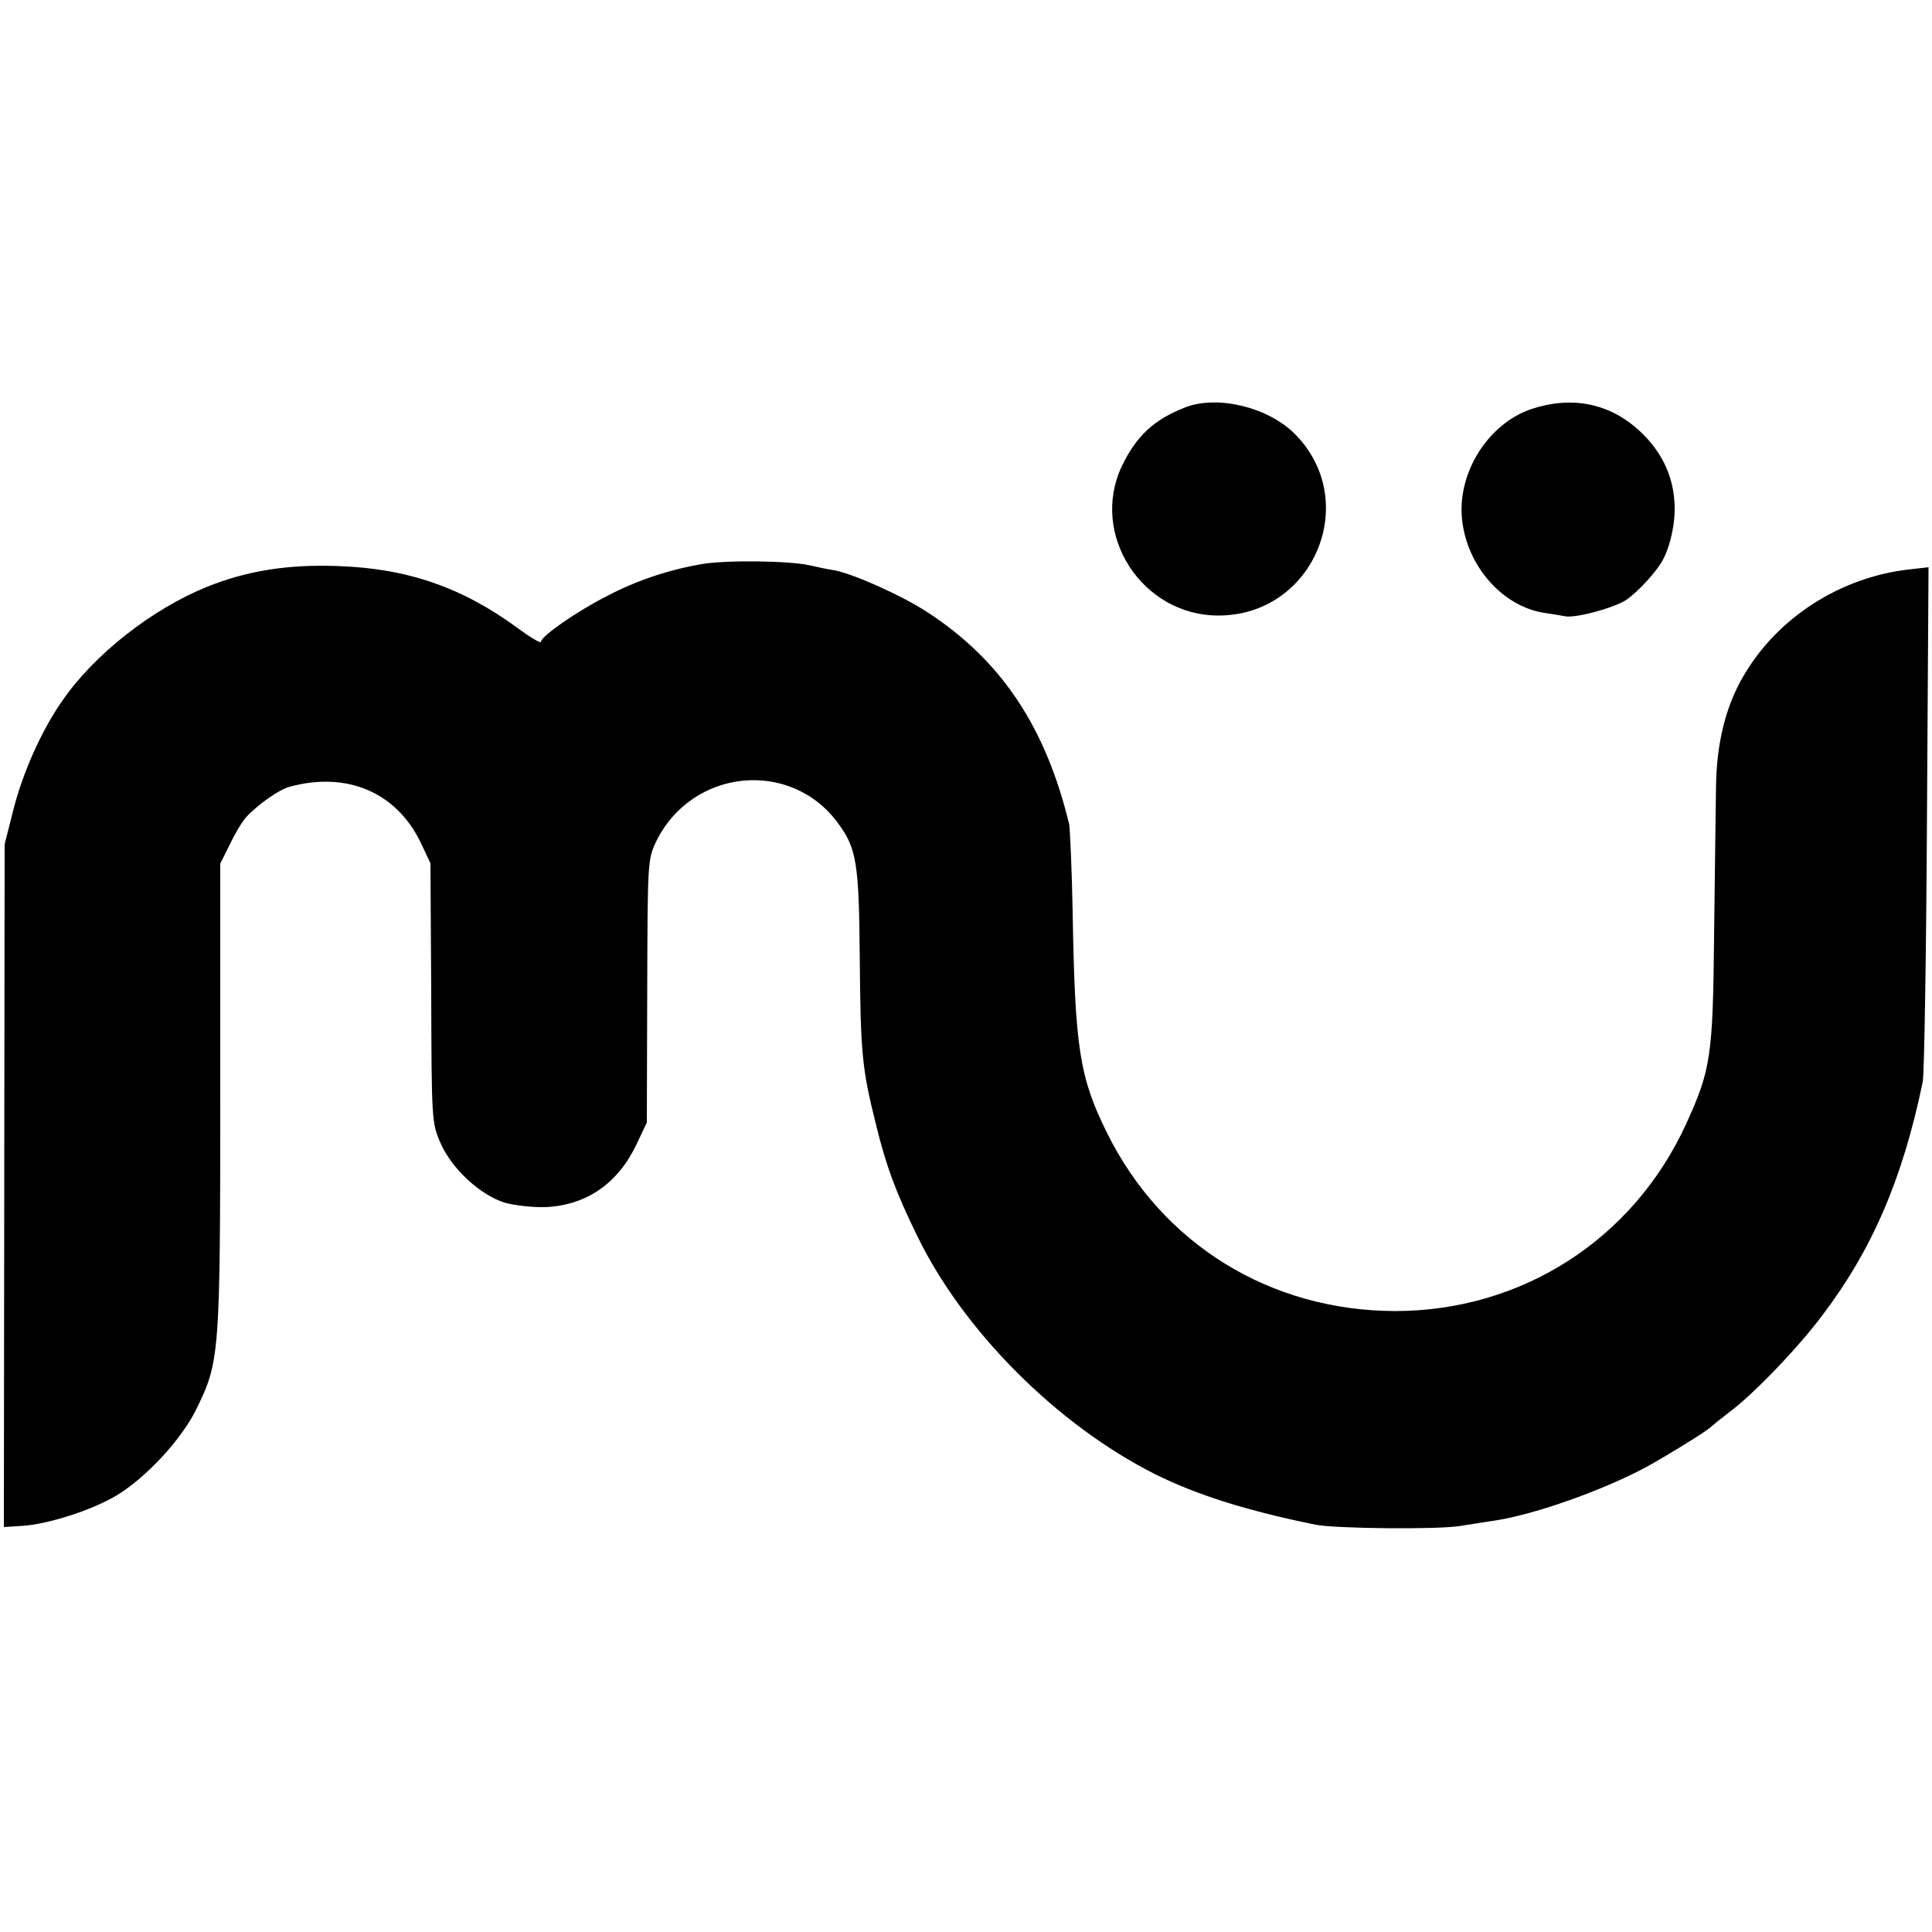 <?xml version="1.0" standalone="no"?>
<!DOCTYPE svg PUBLIC "-//W3C//DTD SVG 20010904//EN"
 "http://www.w3.org/TR/2001/REC-SVG-20010904/DTD/svg10.dtd">
<svg version="1.0" xmlns="http://www.w3.org/2000/svg"
 width="500pt" height="500pt" viewBox="0 0 500 500"
 preserveAspectRatio="xMidYMid meet">
<g transform="translate(0,500) scale(0.1,-0.1)"
fill="#000000" stroke="none">
<path d="M3068 3946 c-82 -32 -127 -74 -165 -153 -83 -177 53 -386 250 -386
247 0 371 296 198 470 -69 69 -199 101 -283 69z"/>
<path d="M3965 3942 c-113 -37 -195 -166 -181 -288 13 -119 104 -223 212 -240
20 -3 45 -7 55 -9 27 -5 124 21 157 42 31 21 81 75 97 107 20 39 33 104 28
152 -5 68 -36 129 -89 178 -77 72 -175 92 -279 58z"/>
<path d="M1815 3540 c-85 -15 -167 -42 -243 -82 -81 -41 -172 -105 -172 -119
0 -5 -27 11 -61 36 -143 105 -285 154 -464 160 -129 5 -236 -12 -340 -54 -141
-57 -292 -175 -374 -295 -54 -77 -102 -186 -126 -280 l-23 -91 -1 -883 -1
-884 47 3 c67 4 182 41 245 79 76 46 168 145 206 223 60 122 62 140 62 807 l0
605 25 50 c13 28 32 59 42 70 28 31 85 72 113 79 147 40 274 -14 337 -141 l27
-57 2 -336 c1 -326 1 -336 24 -388 29 -67 104 -136 168 -155 26 -7 73 -12 104
-11 107 5 188 62 236 164 l26 55 1 340 c1 332 1 341 23 387 93 190 350 215
472 46 47 -64 53 -104 55 -343 2 -250 6 -291 41 -431 26 -108 52 -179 108
-293 119 -245 361 -488 615 -616 109 -54 235 -94 416 -131 51 -10 317 -13 375
-3 30 5 71 11 90 14 104 16 280 79 390 138 61 34 162 96 170 106 3 3 23 19 45
36 61 45 177 165 242 252 128 169 207 352 259 603 4 19 9 327 11 684 l4 648
-53 -6 c-177 -21 -338 -125 -425 -274 -47 -79 -71 -176 -72 -291 -1 -58 -3
-232 -5 -386 -3 -309 -9 -345 -72 -483 -137 -300 -426 -485 -754 -485 -322 1
-601 172 -744 459 -72 145 -84 218 -90 574 -2 113 -7 215 -9 227 -61 252 -176
425 -369 550 -65 42 -187 97 -238 107 -14 2 -43 8 -65 13 -53 12 -217 14 -280
3z"/>
</g>
</svg>
